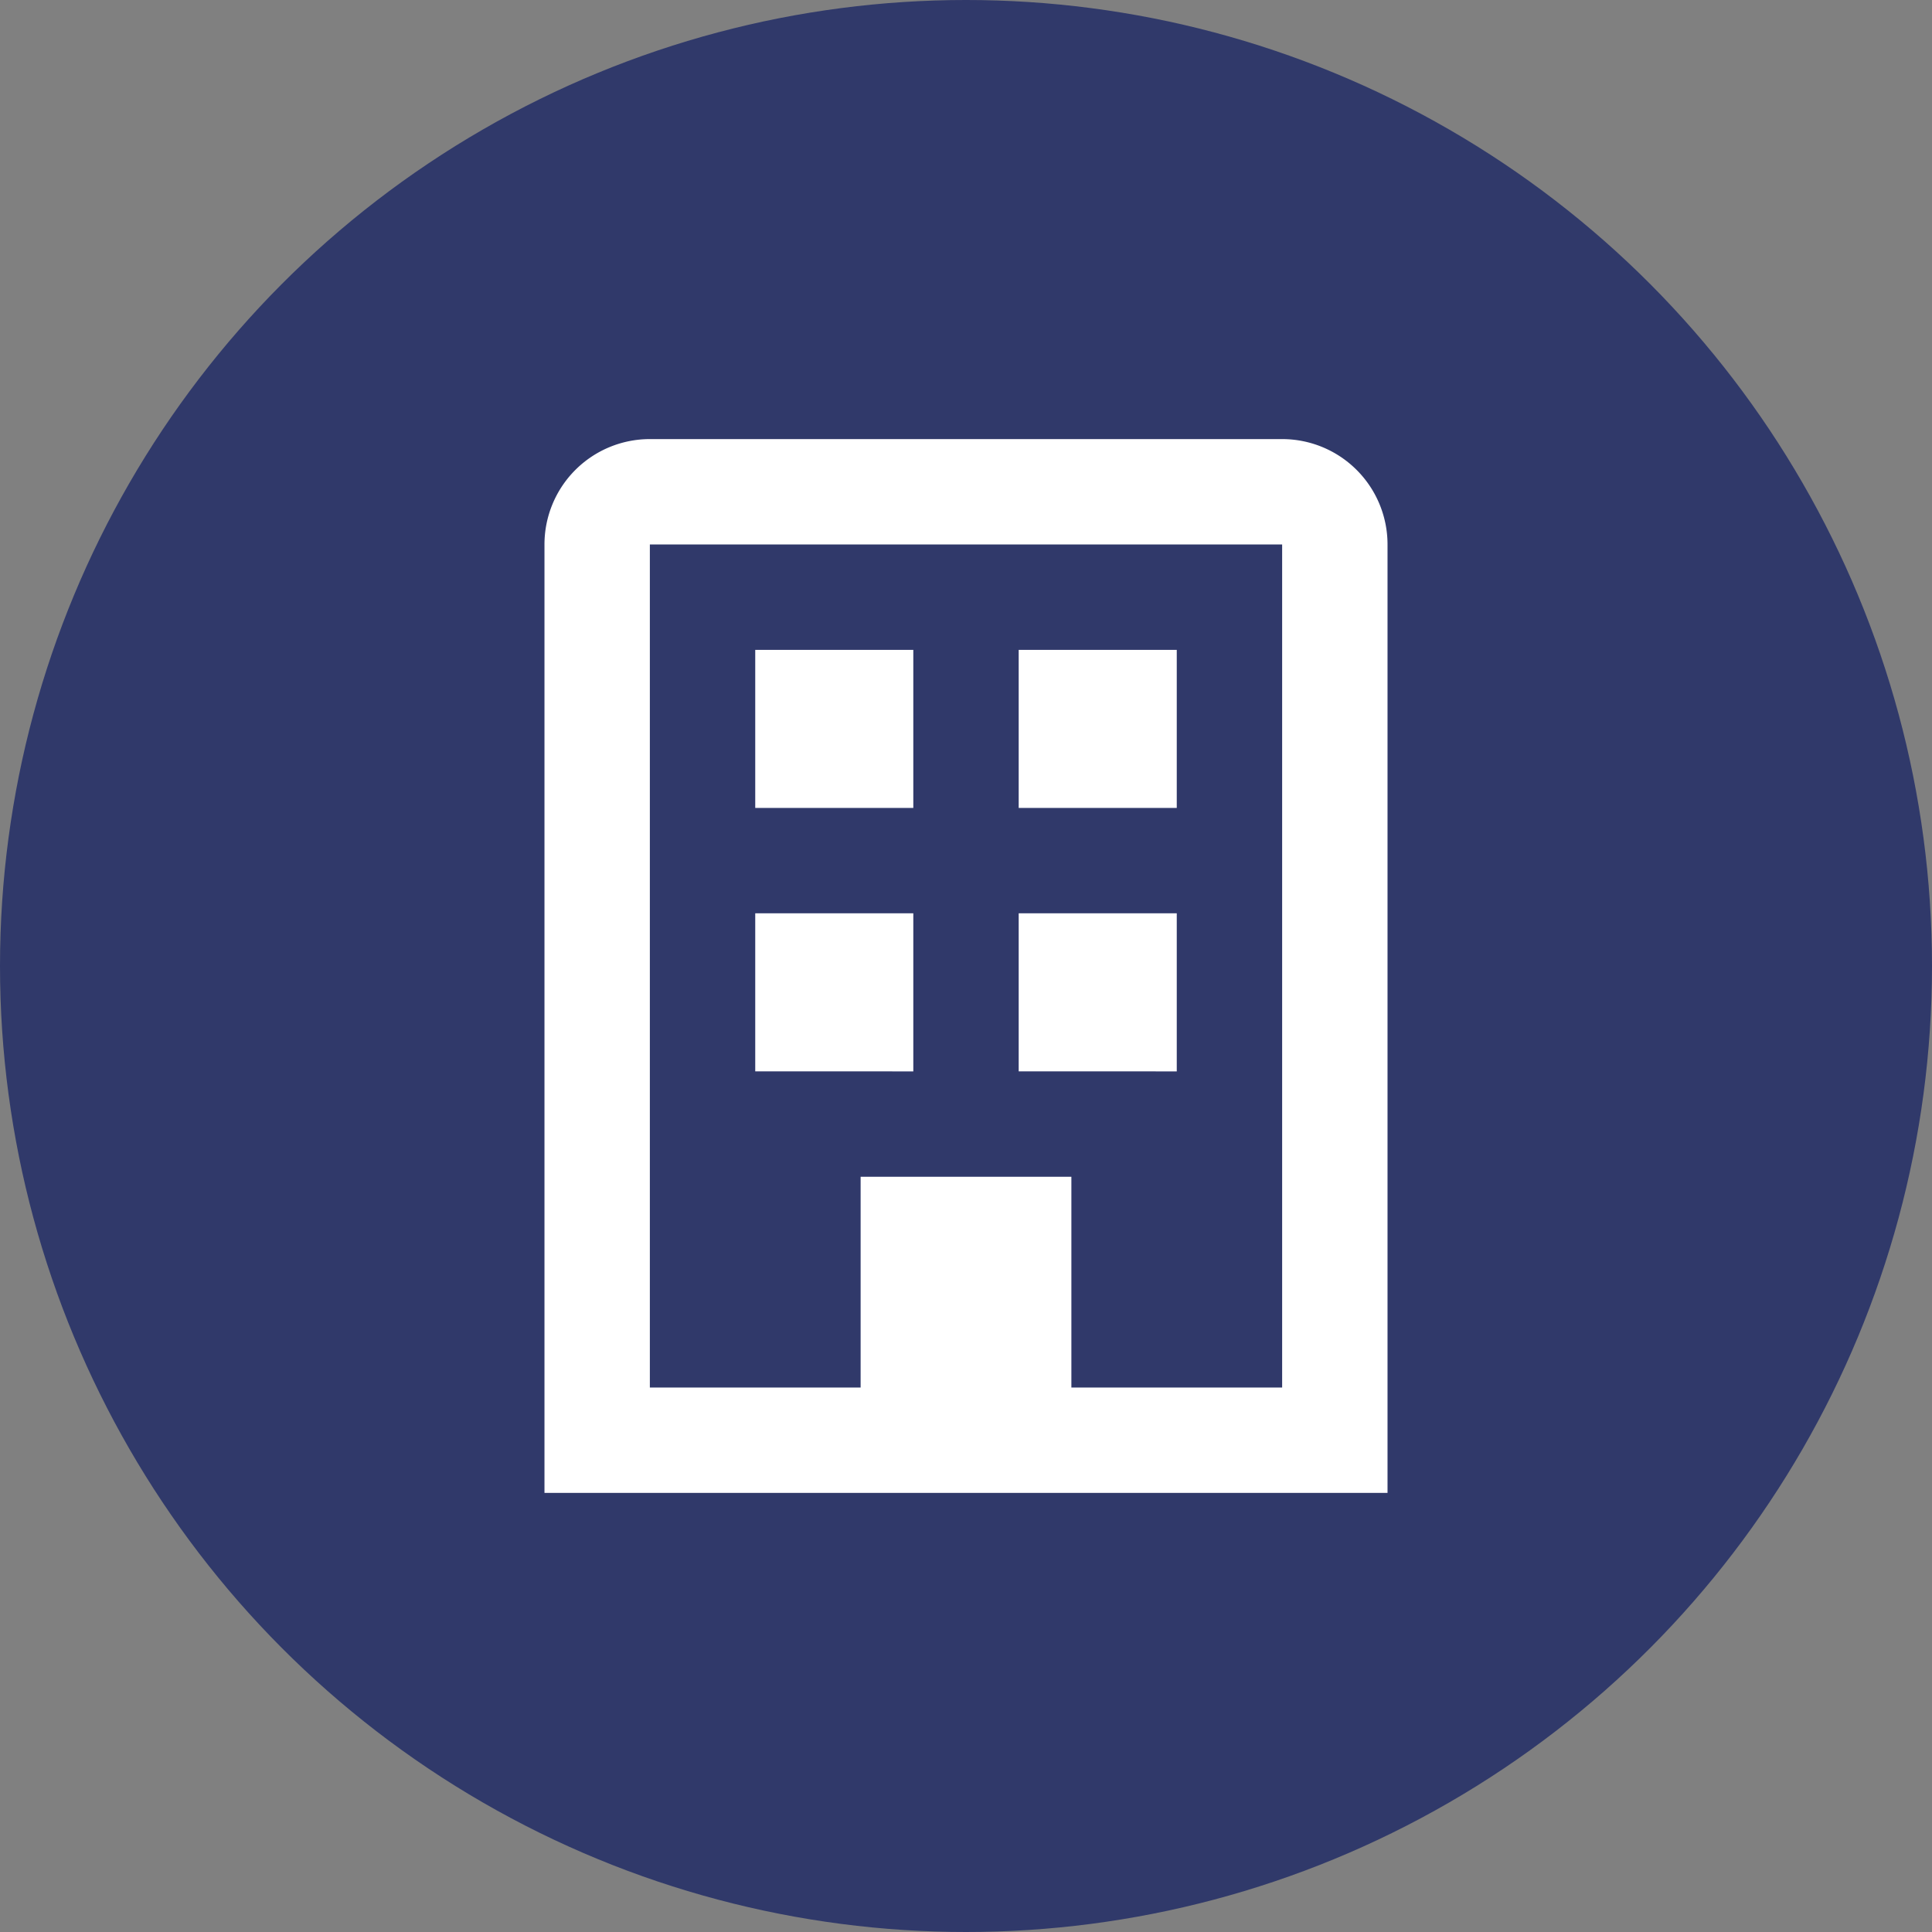 <svg xmlns="http://www.w3.org/2000/svg" width="22" height="22" viewBox="0 0 22 22">
  <rect x="0" y="0" width="22" height="22" fill="#808080" stroke="none"/>
  <g id="グループ_954" data-name="グループ 954" transform="translate(-1603 -14)">
    <circle id="楕円形_10" data-name="楕円形 10" cx="11" cy="11" r="11" transform="translate(1603 14)" fill="#30396a"/>
    <path id="building" d="M7.2,3h7.2a1.2,1.2,0,0,1,1.2,1.2V15H6V4.2A1.2,1.2,0,0,1,7.2,3Zm0,10.8H9.6V11.4H12v2.4h2.4V4.2H7.2Zm4.2-8.4h1.8V7.2H11.4Zm-3,3h1.8v1.8H8.4Zm3,0h1.8v1.8H11.4Zm-3-3h1.8V7.2H8.4Z" transform="translate(1603.2 16)" fill="#fff"/>
  </g>
</svg>
